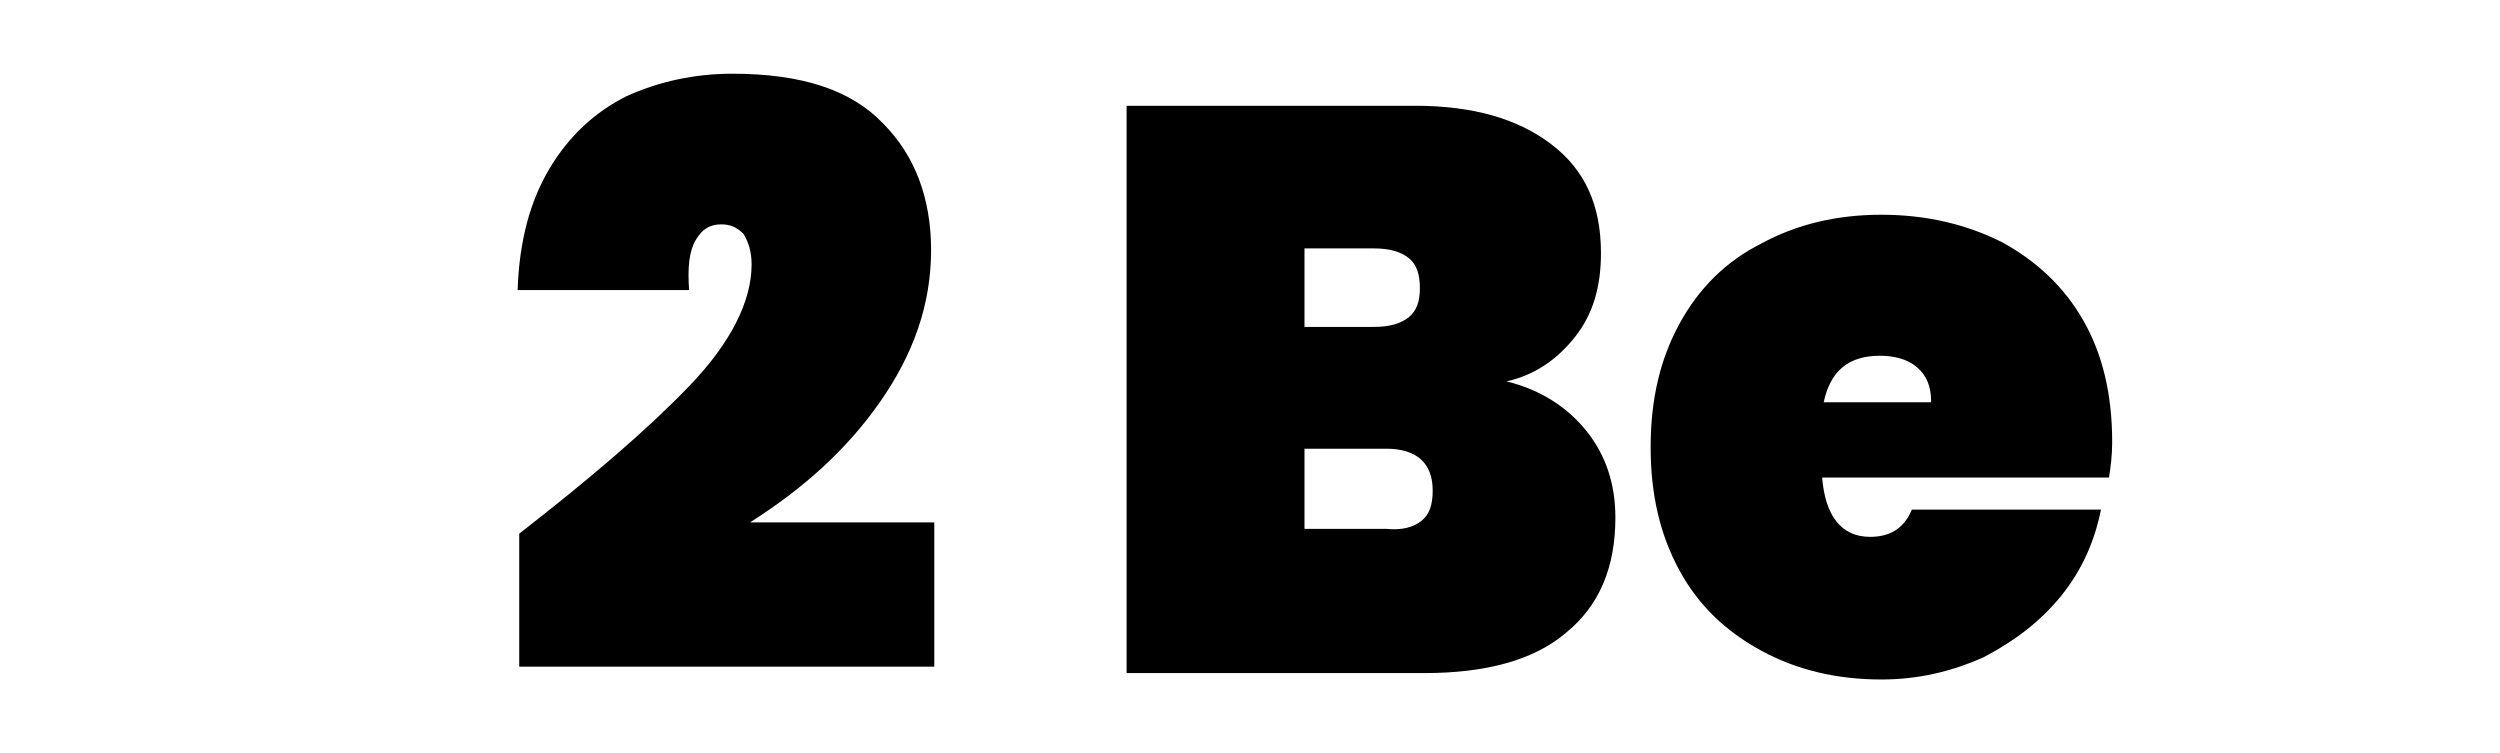 <?xml version="1.0" encoding="utf-8"?>
<!-- Generator: Adobe Illustrator 19.2.1, SVG Export Plug-In . SVG Version: 6.00 Build 0)  -->
<svg version="1.1" id="Layer_1" xmlns="http://www.w3.org/2000/svg" xmlns:xlink="http://www.w3.org/1999/xlink" x="0px" y="0px"
	 viewBox="0 0 156 47" style="enable-background:new 0 0 156 47;" xml:space="preserve">
<title>2 Be</title>
<desc>Created with Sketch.</desc>
<g>
	<path d="M43,24.1c2.6-2.7,3.9-5.3,3.9-7.6c0-0.8-0.2-1.4-0.5-1.9C46,14.2,45.6,14,45,14c-0.7,0-1.2,0.3-1.6,1
		c-0.4,0.7-0.5,1.7-0.4,3.1H32.3c0.1-3.1,0.8-5.6,2-7.6S37.1,7,39.1,6c2-0.9,4.2-1.4,6.6-1.4c4.3,0,7.4,1,9.4,3.1c2,2,3,4.7,3,7.9
		c0,3.4-1.1,6.5-3.2,9.5s-4.8,5.4-8.1,7.5h11.5v9H32.4v-8.3C36.9,29.8,40.4,26.8,43,24.1z"/>
	<path d="M99,26.9c1.2,1.5,1.8,3.3,1.8,5.4c0,3.1-1,5.5-3.1,7.2c-2,1.7-5,2.5-8.8,2.5H70.3V6.6h18c3.6,0,6.4,0.8,8.5,2.4
		c2.1,1.6,3.1,3.8,3.1,6.8c0,2.1-0.5,3.8-1.6,5.2c-1.1,1.4-2.5,2.4-4.3,2.8C96.1,24.3,97.8,25.4,99,26.9z M81.4,20.4h4.3
		c1,0,1.7-0.2,2.2-0.6c0.5-0.4,0.7-1,0.7-1.8c0-0.9-0.2-1.5-0.7-1.9c-0.5-0.4-1.2-0.6-2.2-0.6h-4.3V20.4z M88.7,32.5
		c0.5-0.4,0.7-1,0.7-1.9c0-1.7-1-2.6-2.9-2.6h-5.1v5h5.1C87.5,33.1,88.2,32.9,88.7,32.5z"/>
	<path d="M131.6,29.8h-17.9c0.2,2.4,1.2,3.7,3,3.7c1.2,0,2.1-0.5,2.6-1.7h11.8c-0.4,2-1.2,3.8-2.5,5.4c-1.3,1.6-2.9,2.8-4.8,3.8
		c-2,0.9-4.1,1.4-6.4,1.4c-2.8,0-5.3-0.6-7.5-1.8c-2.2-1.2-3.9-2.8-5.1-5c-1.2-2.2-1.8-4.7-1.8-7.7s0.6-5.5,1.8-7.7
		c1.2-2.2,2.9-3.9,5.1-5c2.2-1.2,4.7-1.8,7.5-1.8c2.8,0,5.3,0.6,7.5,1.7c2.2,1.2,3.9,2.8,5.1,4.9c1.2,2.1,1.8,4.6,1.8,7.6
		C131.8,28.4,131.7,29.2,131.6,29.8z M120.5,25c0-0.9-0.3-1.6-0.9-2.1c-0.6-0.5-1.4-0.7-2.3-0.7c-2,0-3.1,1-3.5,2.9H120.5z"/>
</g>
</svg>
